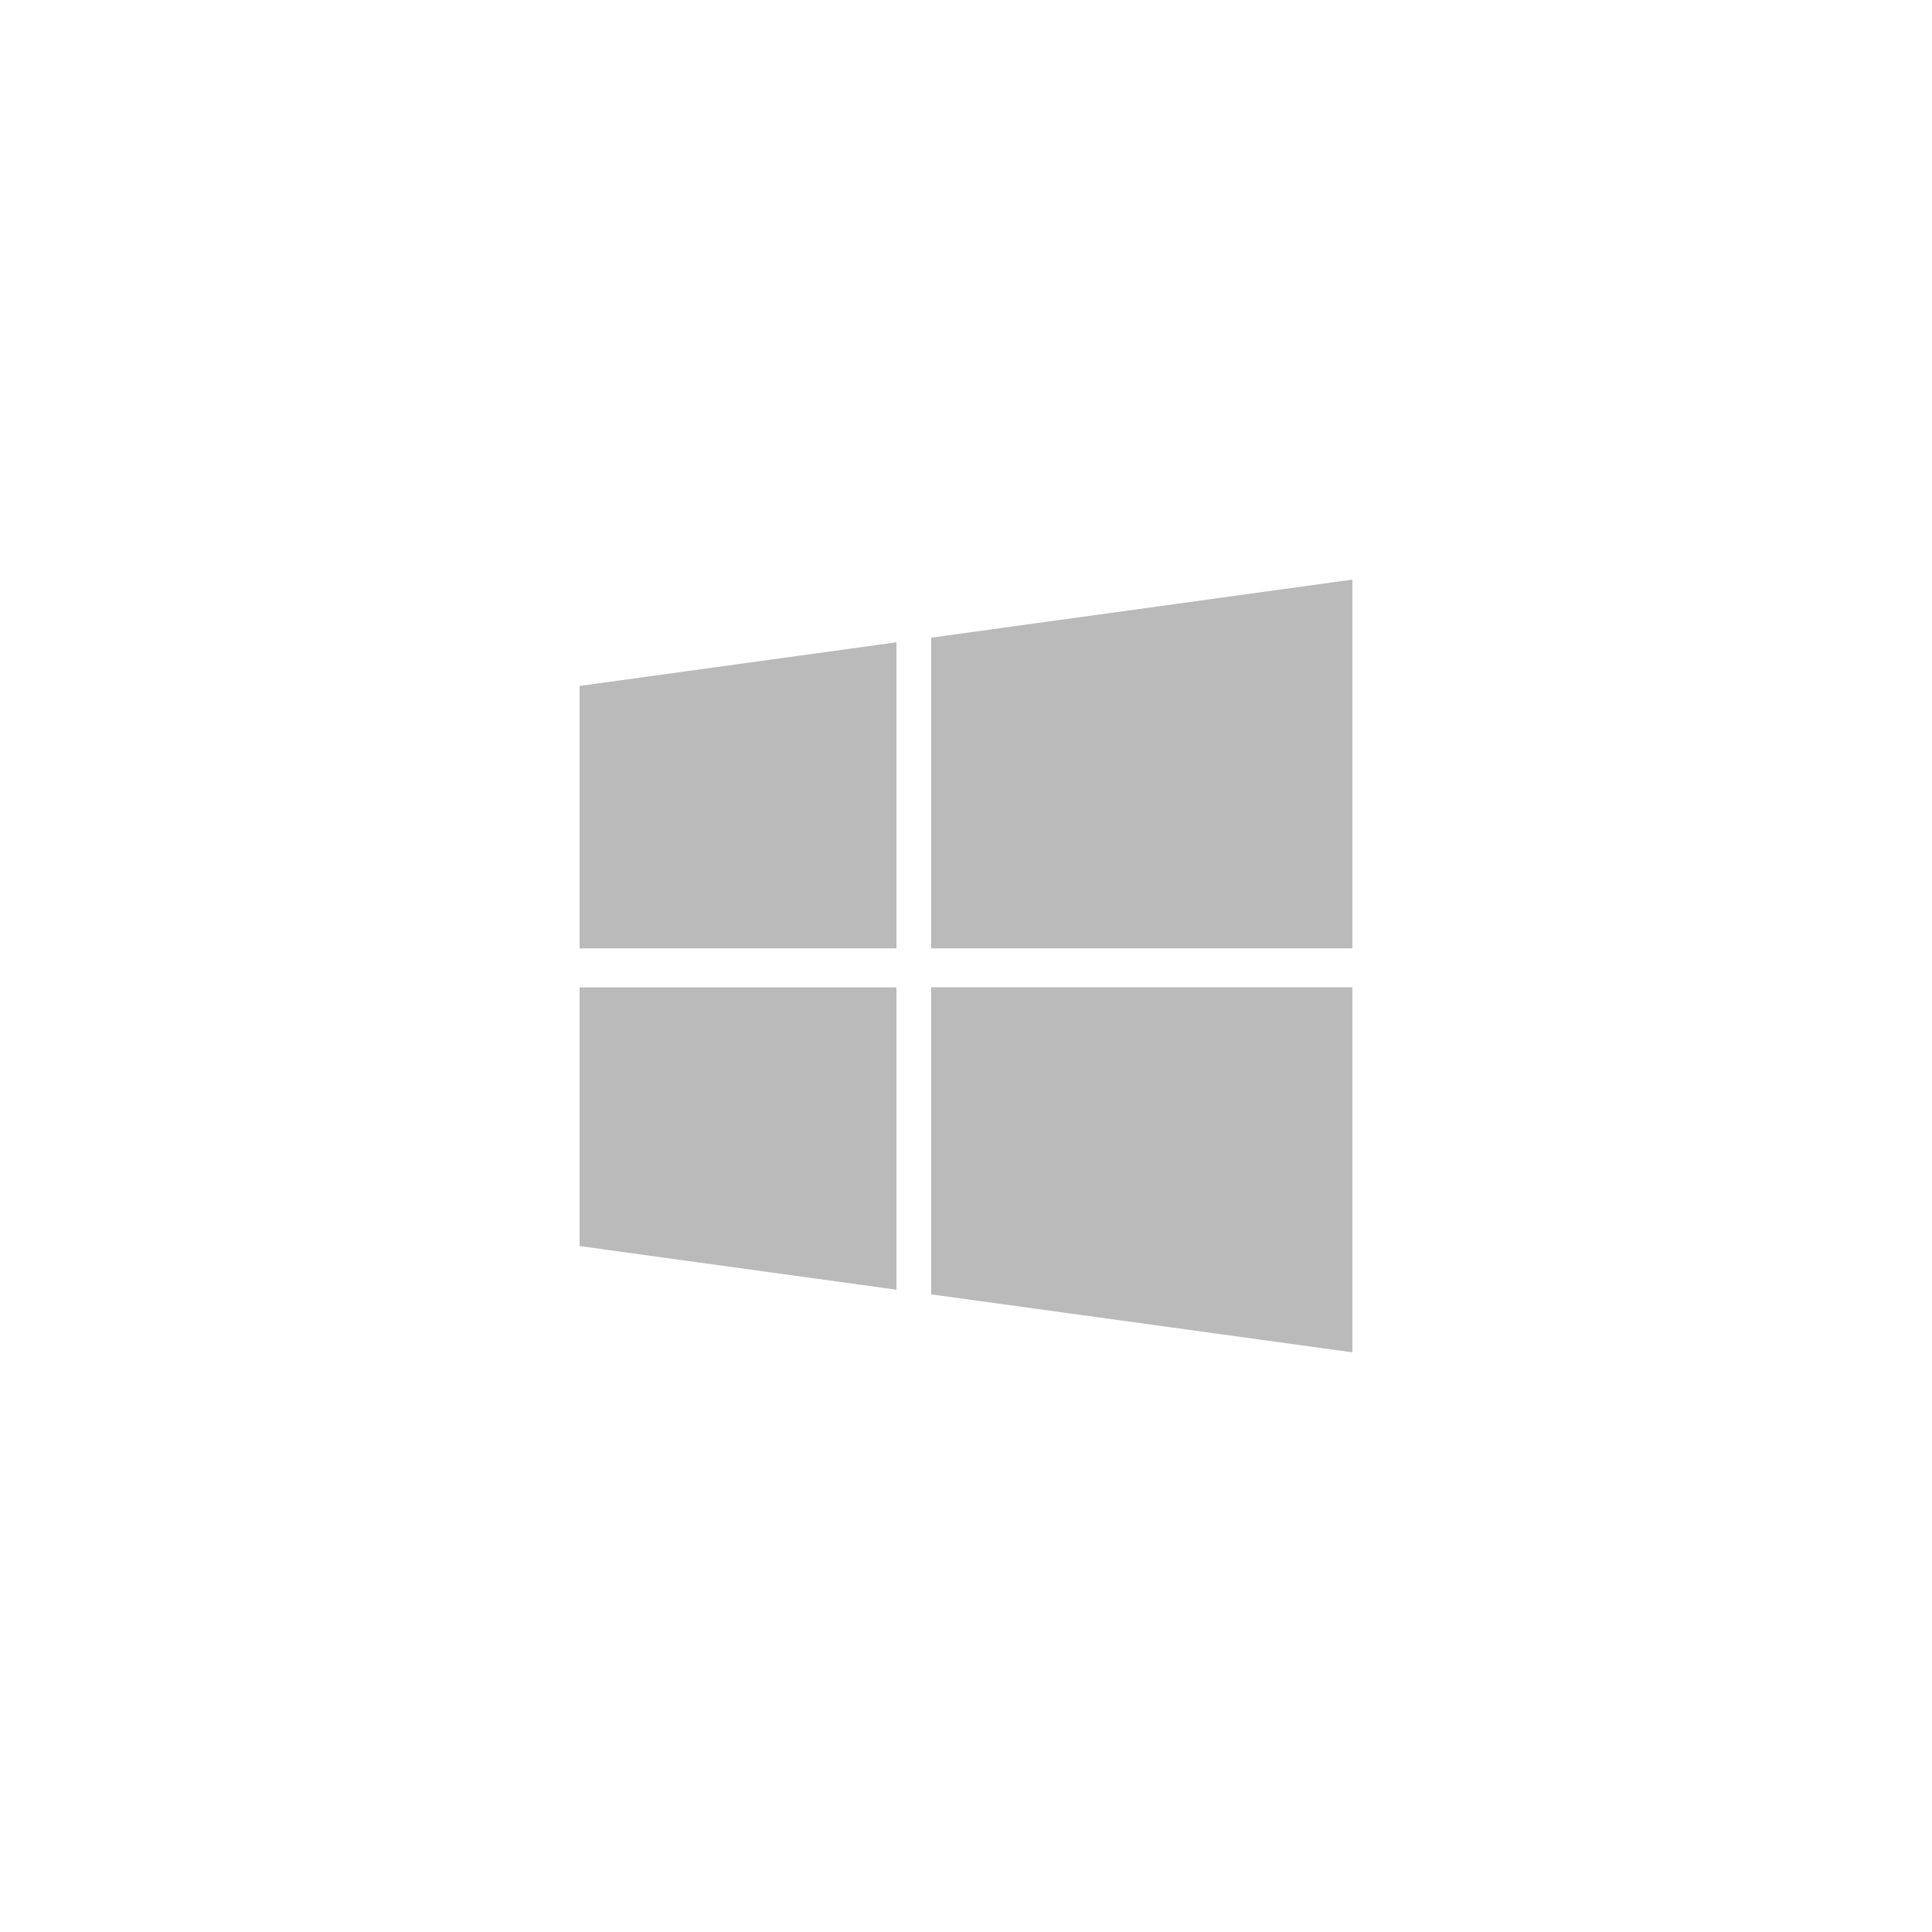 <svg xmlns="http://www.w3.org/2000/svg" width="50" height="50" viewBox="0 0 50 50">
  <g id="组_6607" data-name="组 6607" transform="translate(-1624 -2527)">
    <rect id="矩形_1159" data-name="矩形 1159" width="50" height="50" transform="translate(1624 2527)" fill="#fff" opacity="0"/>
    <g id="组_6606" data-name="组 6606" transform="translate(1396 2175.11)">
      <path id="路径_9354" data-name="路径 9354" d="M243,430.812l8.2,1.13v-7.825H243Zm0,0" transform="translate(0 -46.674)" fill="#bababa"/>
      <path id="路径_9355" data-name="路径 9355" d="M243,383.612h8.2v-7.921L243,376.82Zm0,0" transform="translate(0 -7.178)" fill="#bababa"/>
      <path id="路径_9356" data-name="路径 9356" d="M292.34,432.062l10.9,1.5v-9.447h-10.9Zm0,0" transform="translate(-40.241 -46.674)" fill="#bababa"/>
      <path id="路径_9357" data-name="路径 9357" d="M292.34,368.393v8.041h10.9V366.89Zm0,0" transform="translate(-40.241)" fill="#bababa"/>
    </g>
  </g>
</svg>
